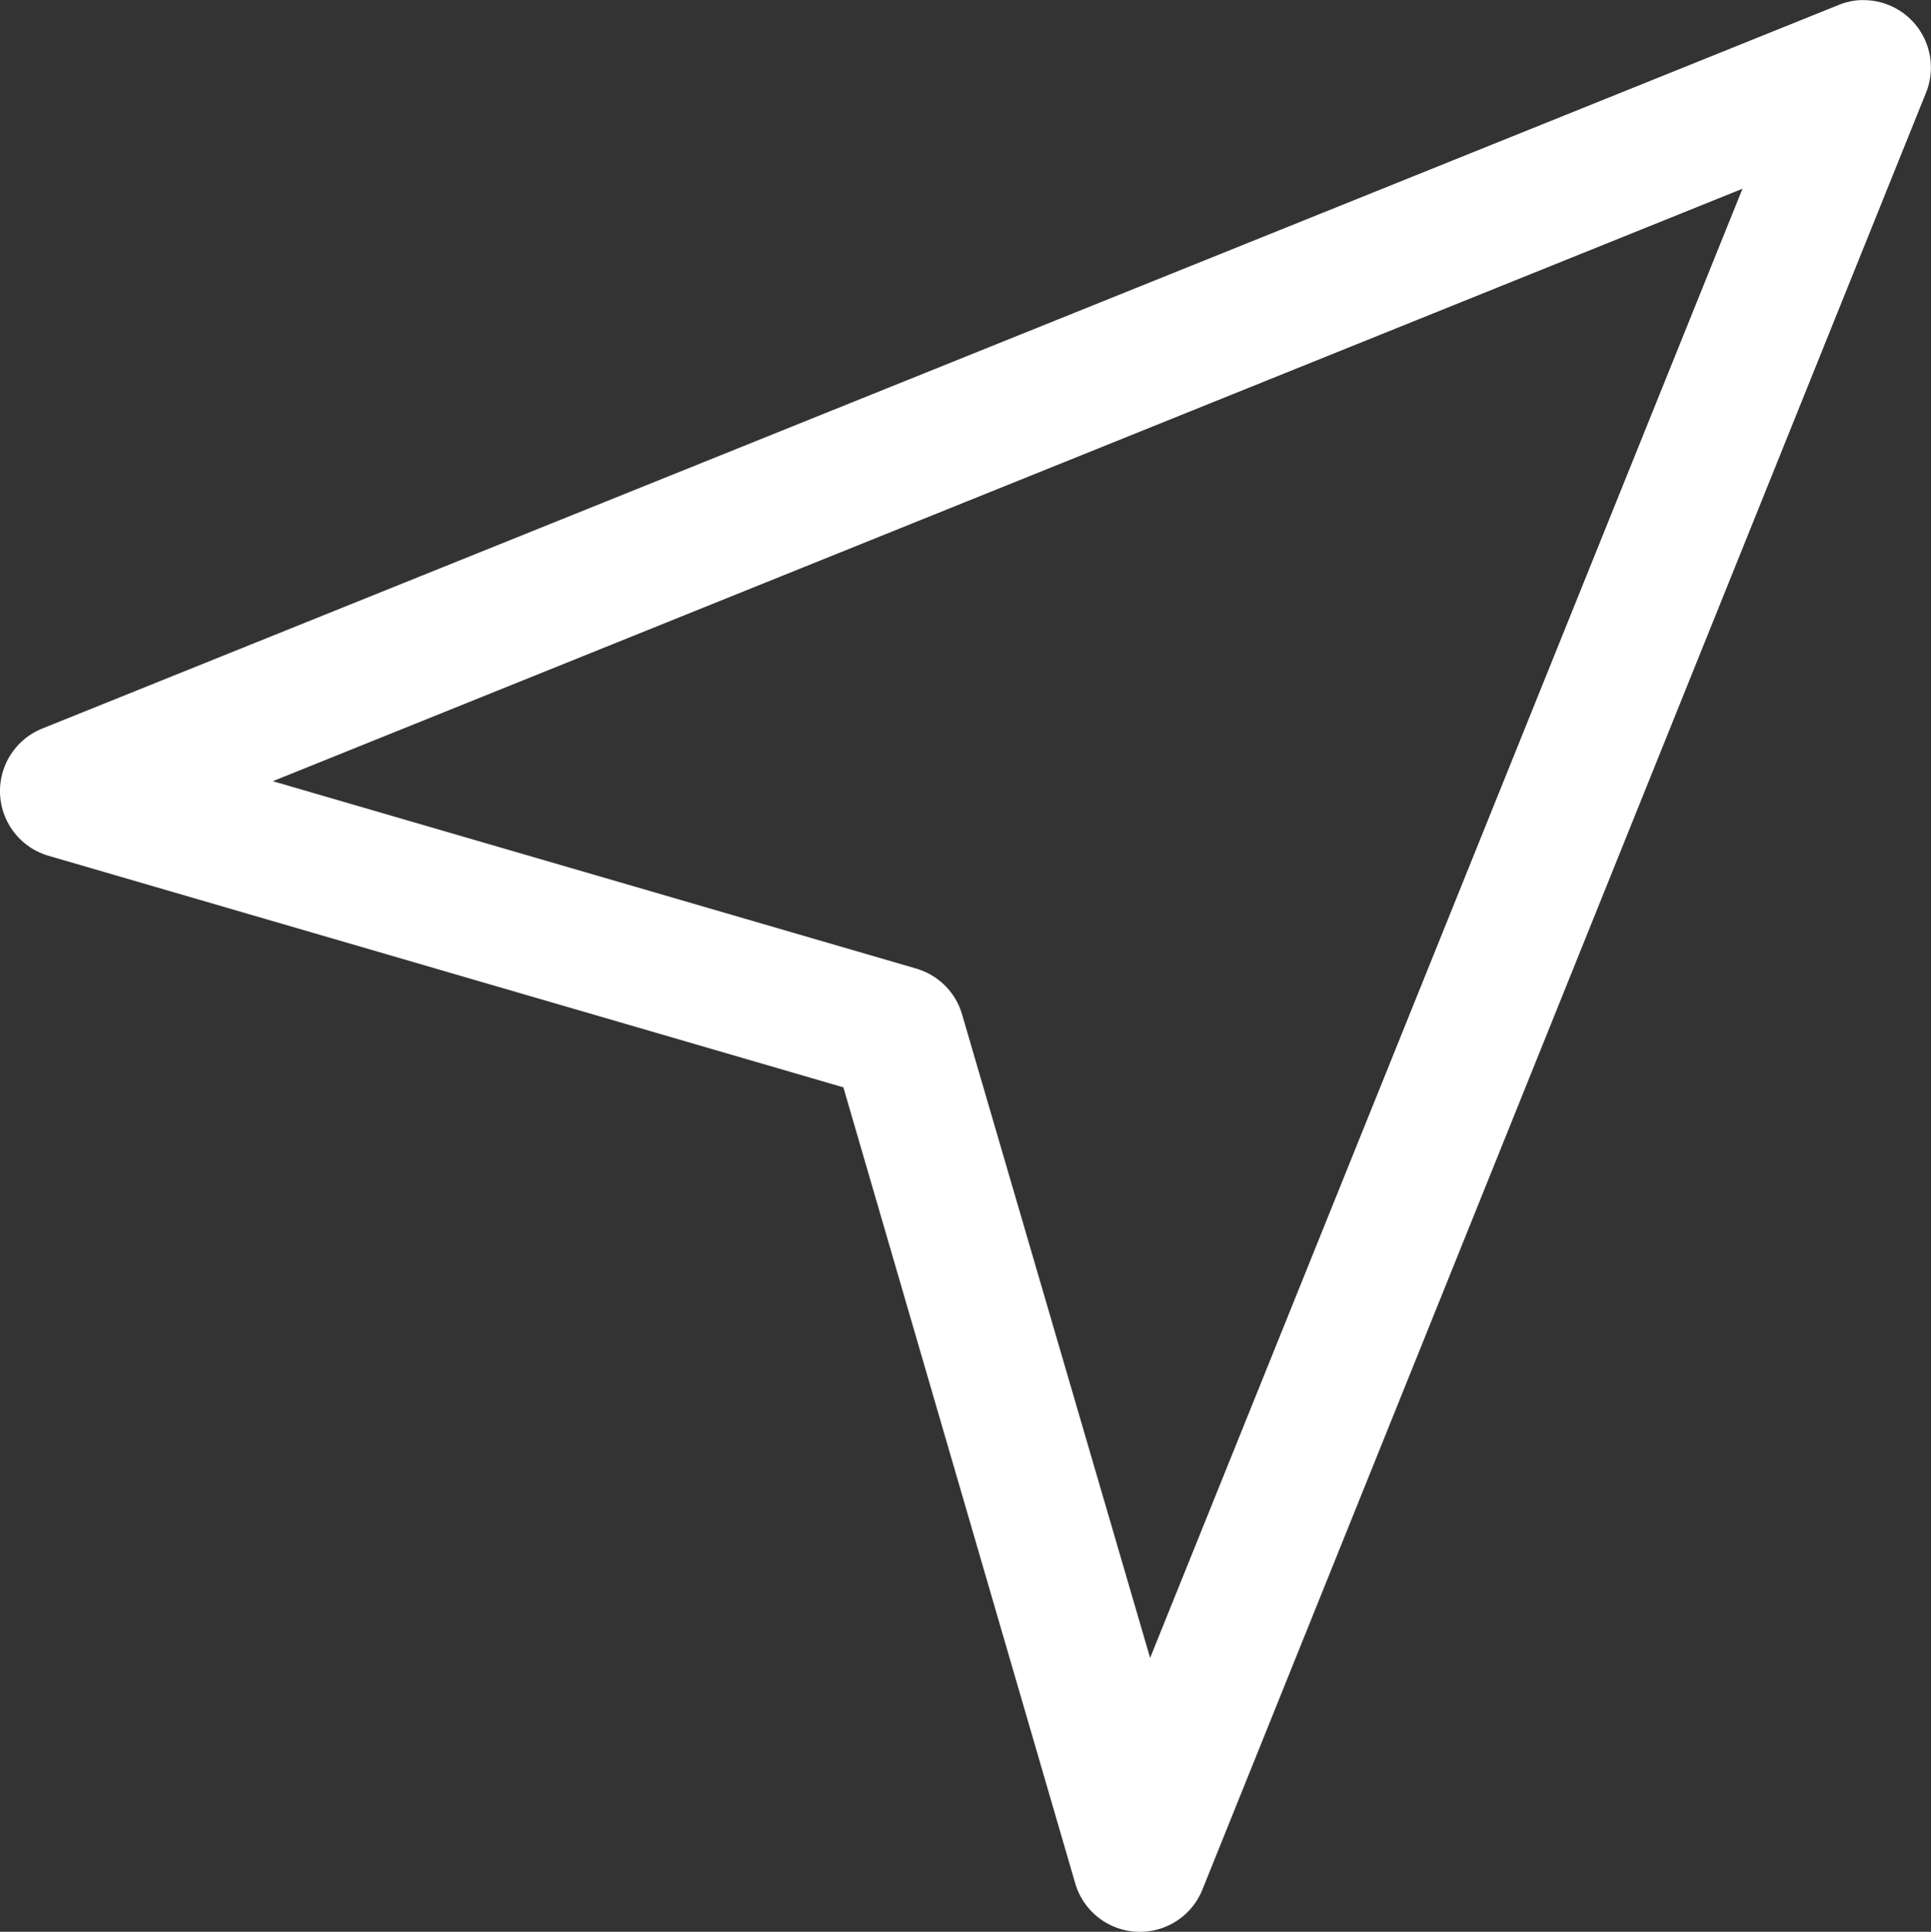 <svg xmlns="http://www.w3.org/2000/svg" width="33.641" height="33.651" viewBox="0 0 33.641 33.651">
  <rect x="0" y="0" width="33.641" height="33.651" fill="#333333" stroke="none"/>
  <path id="Path_78708" data-name="Path 78708" d="M141.656,39.267a1.176,1.176,0,0,0-.391.086l-31.3,12.606h0a1.174,1.174,0,0,0,.11,2.213l13.852,4.035,4.035,13.852h0a1.174,1.174,0,0,0,2.225.11l12.606-31.3a1.174,1.174,0,0,0-1.137-1.6Zm-2.066,3.289-10.319,25.59-3.277-11.212h0a1.173,1.173,0,0,0-.795-.795l-11.212-3.265,25.6-10.319Z" transform="translate(-109.234 -39.266)" fill="#fff"/>
</svg>
